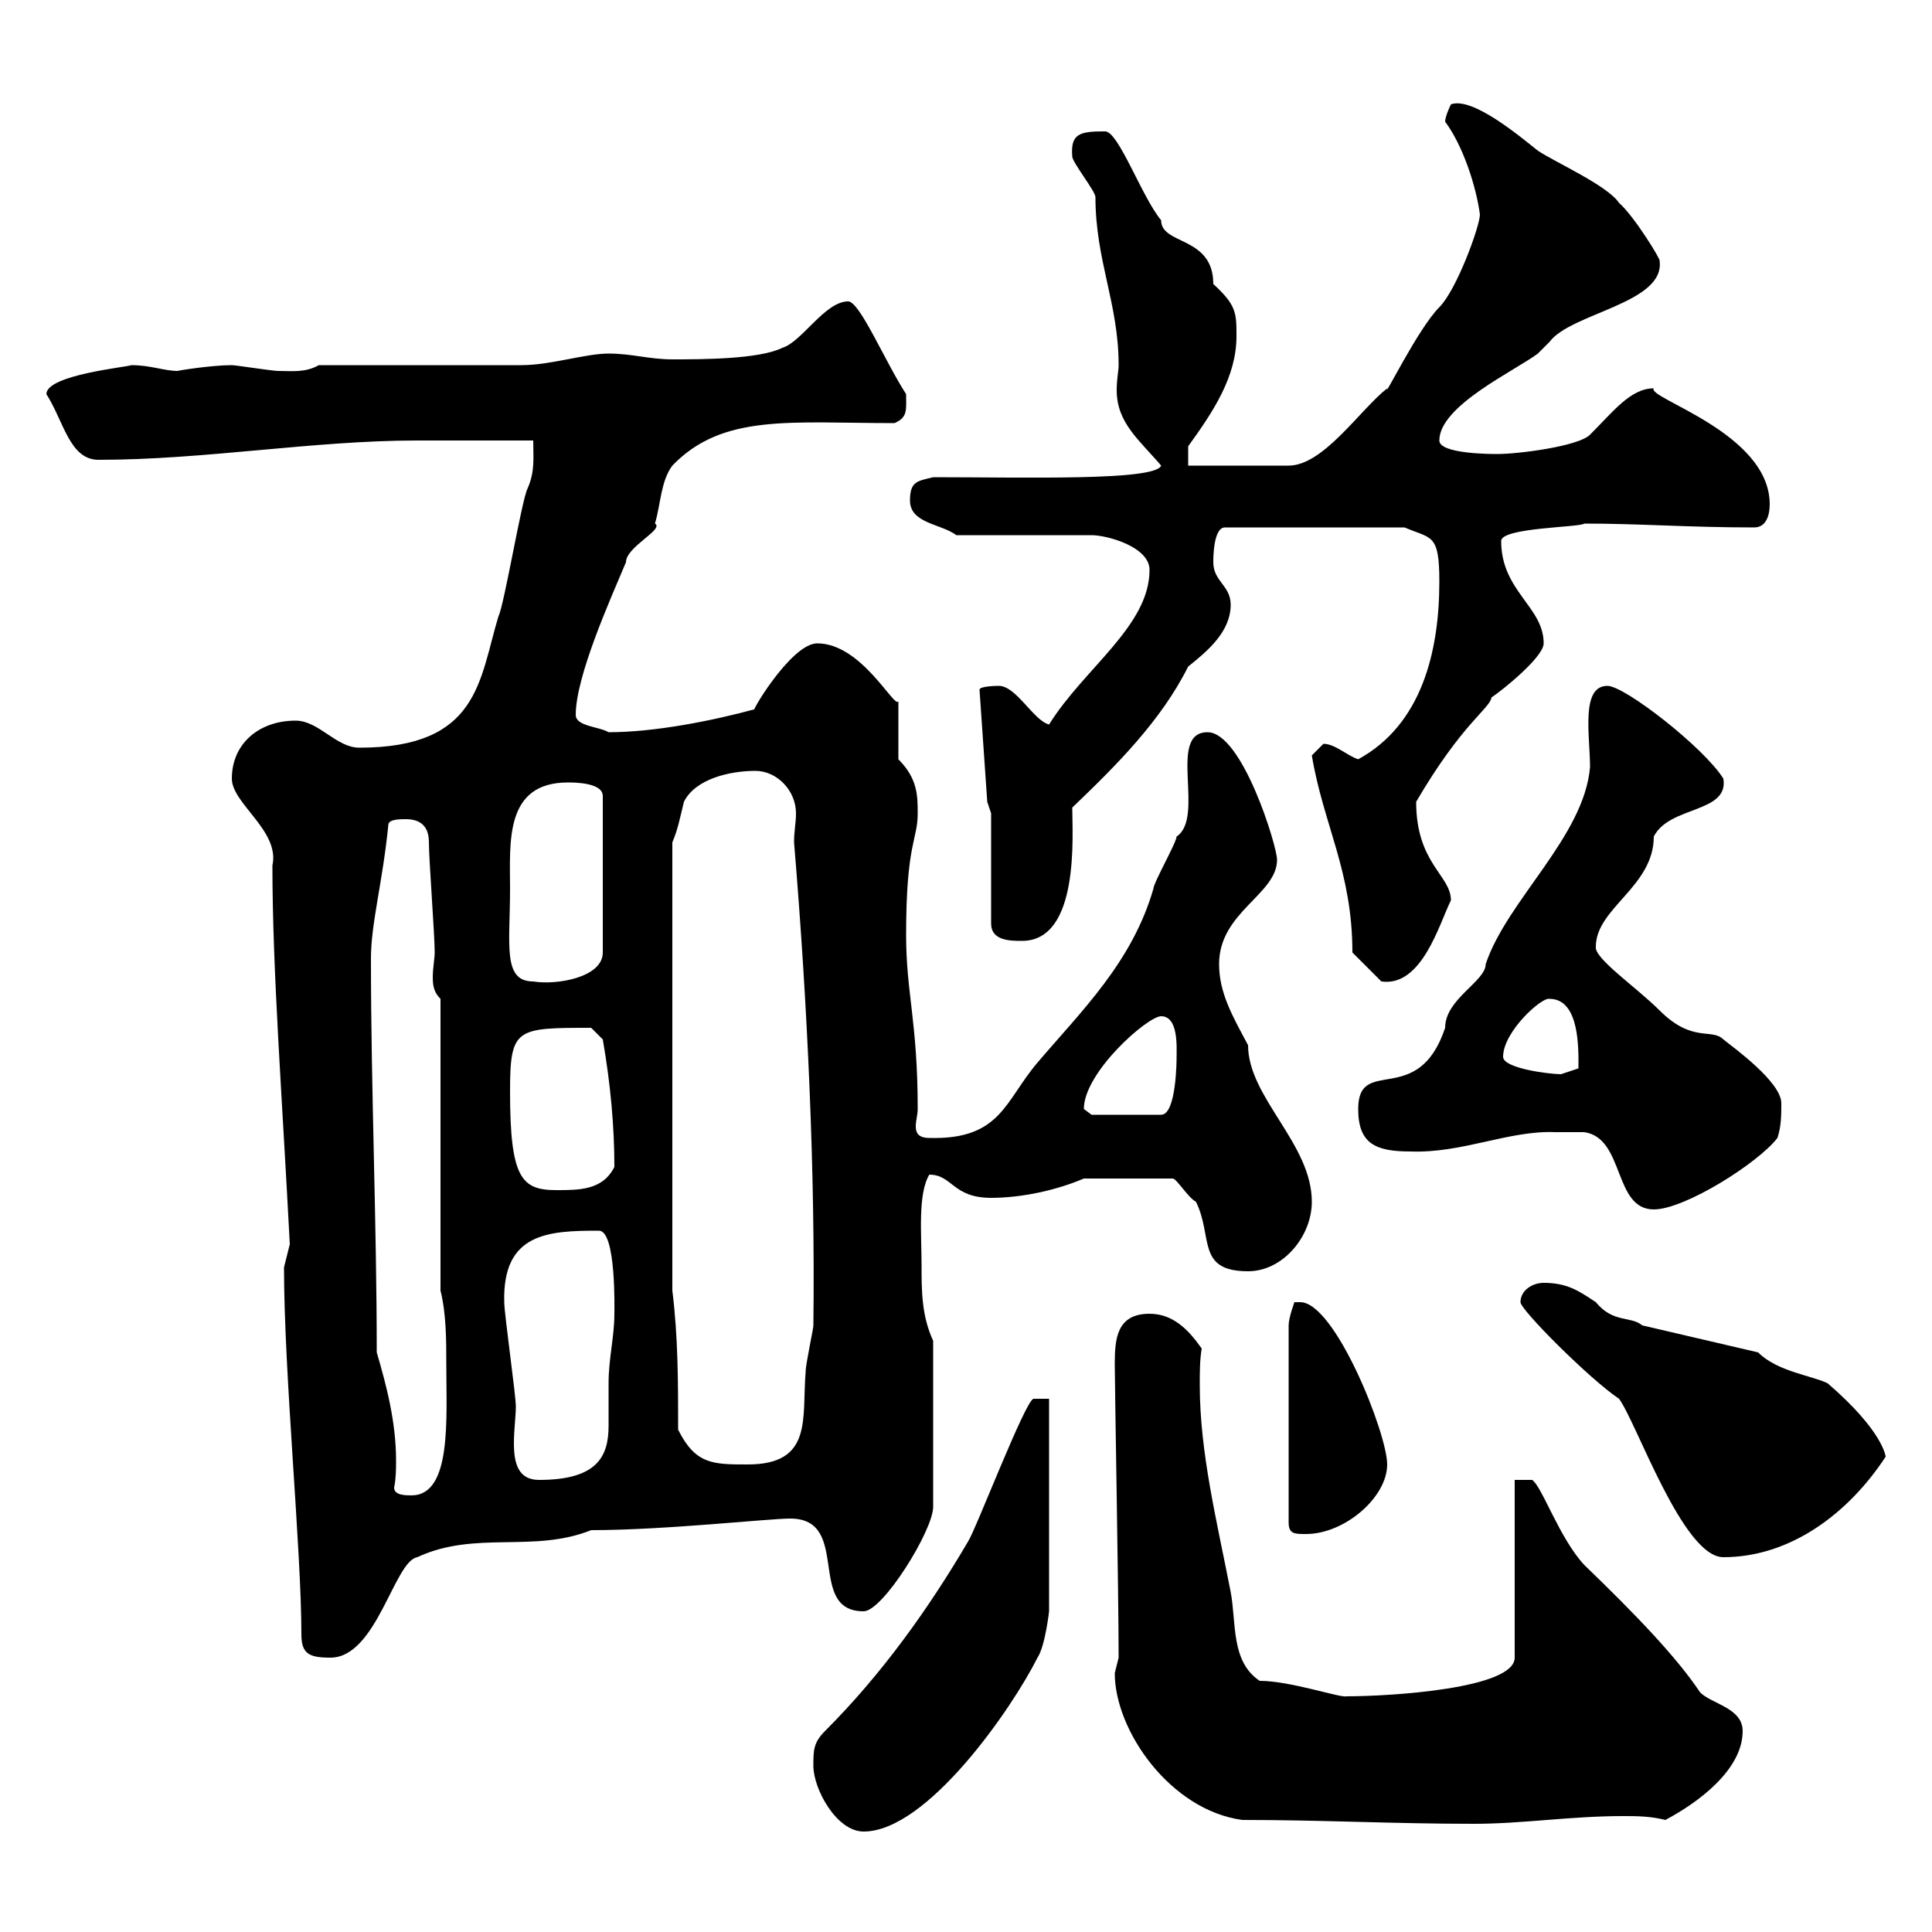 <svg xmlns="http://www.w3.org/2000/svg" xmlns:xlink="http://www.w3.org/1999/xlink" width="300" height="300"><path d="M126.30 274.20C126.30 277.80 129.90 284.40 134.10 284.40C144 284.40 157.20 265.20 161.10 257.40C162.30 255.60 162.90 250.20 162.90 250.20L162.90 217.20C162.90 217.20 160.50 217.20 160.50 217.20C159.30 217.20 151.50 237.60 150.30 239.40C144.30 249.60 137.10 259.80 128.10 268.80C126.30 270.60 126.30 271.80 126.30 274.20ZM192.90 282.60C205.50 282.60 216.30 283.20 228.90 283.20C236.40 283.20 243.90 282 252 282C254.10 282 256.20 282 258.60 282.60C263.70 279.90 270.60 274.80 270.60 268.80C270.60 265.20 265.80 264.60 264 262.80C260.40 257.40 254.10 250.80 246 243C242.10 238.80 239.40 230.70 237.90 229.80C237.90 229.80 235.20 229.80 235.20 229.80L235.20 257.40C235.20 262.20 216 263.40 209.10 263.40C208.20 263.70 200.40 261 195.60 261C191.10 258 192 252 191.10 247.20C189 236.40 186.30 225.60 186.30 215.10C186.30 213 186.30 211.20 186.60 209.40C184.50 206.40 182.10 204 178.50 204C173.40 204 173.10 207.90 173.10 211.80C173.10 215.40 173.70 247.50 173.70 257.40C173.70 257.40 173.10 259.80 173.10 259.80C173.10 268.80 181.80 281.10 192.90 282.60ZM46.80 253.80C46.80 256.80 48 257.40 51.30 257.40C58.50 257.40 61.20 242.40 64.80 241.80C73.80 237.60 82.80 241.20 91.80 237.60C103.20 237.60 119.40 235.80 122.70 235.80C132.30 235.80 125.10 250.20 134.10 250.20C137.10 250.20 144.90 237.60 144.90 234L144.90 208.20C143.10 204.30 143.10 200.40 143.10 196.50C143.10 191.70 142.50 185.40 144.30 182.40C147.90 182.40 147.90 186 153.90 186C158.70 186 164.10 184.80 168.30 183L182.10 183C182.70 183 184.50 186 185.70 186.60C188.40 192 185.70 197.40 193.80 197.40C199.20 197.40 203.70 192 203.70 186.60C203.70 177.60 193.80 170.40 193.80 162.30C191.40 157.80 189.30 154.20 189.30 149.70C189.30 141.60 198.30 138.90 198.30 133.50C198.30 131.40 192.90 113.70 187.50 113.70C181.20 113.70 187.20 126.90 182.70 129.90C182.70 130.80 179.10 137.10 179.10 138C175.80 149.40 168 156.90 161.10 165C156 171 155.40 177 144.30 176.70C142.50 176.70 142.20 175.80 142.20 174.90C142.20 174 142.50 173.10 142.50 172.20C142.50 158.70 140.70 154.20 140.70 145.20C140.70 130.80 142.50 130.50 142.50 126.30C142.50 123.60 142.50 120.90 139.50 117.90L139.50 108.90C138.90 110.10 133.80 99.90 126.90 99.90C122.70 99.90 115.80 111.90 117.30 110.10C110.70 111.90 101.70 113.70 94.50 113.70C93 112.80 89.40 112.80 89.40 111C89.40 105 94.80 93 97.20 87.30C97.20 84.90 103.20 82.20 101.70 81.30C102.60 78.30 102.60 74.70 104.40 72.30C112.20 64.20 122.70 65.70 138.90 65.70C141 64.80 140.70 63.60 140.70 61.20C137.40 56.10 133.50 46.80 131.70 46.80C128.10 46.80 124.50 53.10 121.50 54C117.90 55.80 108.90 55.80 104.40 55.80C100.80 55.80 98.10 54.90 94.50 54.90C90.90 54.90 85.50 56.70 81 56.70C76.50 56.70 54 56.70 49.50 56.70C47.40 57.90 45.30 57.60 43.20 57.60C42.30 57.60 36.60 56.70 36 56.70C32.70 56.70 27.30 57.60 27.60 57.60C25.50 57.60 23.40 56.70 20.40 56.70C19.80 57 7.20 58.20 7.20 61.20C9.90 65.40 10.80 71.40 15.30 71.40C31.80 71.40 48.60 68.40 64.80 68.40C67.50 68.40 80.10 68.40 82.80 68.40C82.80 71.10 83.10 73.20 81.90 75.90C81 77.70 78.30 93.90 77.40 95.70C74.40 105.60 74.40 116.10 55.80 116.10C52.20 116.10 49.50 111.90 45.90 111.90C40.20 111.90 36 115.50 36 120.90C36 124.80 43.50 129 42.30 134.40C42.30 150.60 43.80 170.10 45 193.20C45 193.20 44.10 196.80 44.10 196.80C44.10 213.30 46.80 240.60 46.80 253.80ZM236.10 202.20C236.10 203.40 246.90 214.20 251.40 217.20C254.10 220.80 261.30 241.80 267.60 241.80C278.10 241.80 287.10 234.90 292.80 226.20C292.80 226.20 292.50 222.30 283.80 214.80C281.40 213.60 276 213 273 210L255 205.80C253.20 204.30 250.50 205.50 247.80 202.20C245.10 200.40 243.30 199.20 239.70 199.20C237.90 199.20 236.10 200.40 236.10 202.20ZM201.90 202.20C201.90 202.20 201 202.20 201 202.20C201 202.20 200.10 204.60 200.10 205.80L200.10 236.40C200.10 238.20 201 238.20 202.80 238.20C208.80 238.20 215.40 232.50 215.40 227.40C215.40 222.60 207.30 202.20 201.90 202.20ZM61.20 231C61.50 229.50 61.50 228 61.50 226.80C61.50 220.80 60 215.10 58.50 210C58.50 189.90 57.60 169.20 57.60 148.80C57.60 143.40 59.40 137.10 60.30 128.10C60.30 127.20 62.10 127.20 63 127.20C65.40 127.20 66.60 128.40 66.60 130.80C66.60 133.50 67.50 145.20 67.50 147.90C67.50 148.80 67.20 150.30 67.20 151.80C67.20 153.30 67.50 154.20 68.40 155.10L68.40 200.40C69.30 204 69.30 208.20 69.30 211.80C69.30 220.20 70.20 232.20 63.90 232.20C63 232.20 61.20 232.20 61.20 231ZM78.30 202.20C78 191.40 85.20 191.10 93 191.10C95.70 191.10 95.40 203.40 95.40 204C95.40 207.60 94.50 210.90 94.50 214.80C94.50 217.20 94.50 219.60 94.50 221.40C94.50 226.20 92.70 229.80 83.70 229.80C80.40 229.80 79.80 227.10 79.80 224.10C79.80 222 80.10 219.90 80.10 218.40C80.10 216.60 78.30 204 78.30 202.20ZM105.30 222C105.30 214.80 105.30 207.60 104.40 200.40L104.40 130.80C105.30 128.70 105.60 126.90 106.20 124.50C108 120.90 113.40 119.70 117.30 119.70C120.60 119.70 123.60 122.70 123.60 126.30C123.60 127.80 123.30 129 123.30 130.80C125.40 156 126.60 182.10 126.30 205.80C126.30 206.40 125.10 211.80 125.10 213C124.50 220.20 126.30 227.40 116.10 227.40C110.70 227.40 108 227.40 105.30 222ZM241.50 175.80C242.40 175.80 246 175.80 246 175.80C252.30 176.70 250.50 187.80 256.80 187.80C261.60 187.80 273 180.60 276 176.70C276.60 174.90 276.60 173.10 276.60 171.30C276.60 168 269.10 162.60 267.60 161.40C265.80 159.60 262.80 162 257.70 156.90C254.10 153.30 247.50 148.80 247.80 147C247.80 141 256.80 137.70 256.80 129.90C259.20 125.10 268.50 126.30 267.60 120.90C264.60 116.10 252.30 106.50 249.60 106.50C245.40 106.50 246.90 114.30 246.90 119.10C246 129.90 234 139.80 230.70 149.70C230.70 152.40 224.40 155.10 224.40 159.60C220.20 172.20 210.90 163.80 210.90 172.20C210.90 177.60 213.60 178.80 219 178.80C227.10 179.10 234.30 175.50 241.50 175.80ZM79.20 169.50C79.20 159.60 80.10 159.60 91.80 159.60L93.60 161.40C94.80 168.30 95.40 174.90 95.40 181.20C93.60 184.80 90 184.80 86.40 184.80C81 184.80 79.20 183 79.20 169.50ZM168.30 172.20C168.30 166.50 178.20 157.80 180.30 157.80C183 157.80 182.70 162.60 182.70 164.10C182.70 164.40 182.70 173.10 180.30 173.10L169.50 173.10C169.50 173.10 168.30 172.20 168.30 172.20ZM233.40 164.10C233.40 160.20 239.40 154.80 240.60 155.10C245.40 155.10 245.10 163.20 245.10 165.90C245.10 165.90 242.40 166.80 242.40 166.80C240.60 166.80 233.40 165.90 233.40 164.10ZM79.20 138C79.20 130.80 78.30 121.50 88.20 121.50C89.10 121.50 93.60 121.50 93.60 123.60L93.60 147.90C93.60 151.80 86.40 153 82.80 152.40C78 152.40 79.20 146.70 79.20 138ZM210 147.90L214.50 152.40C220.80 153.30 223.50 143.40 225.30 139.80C225.30 135.90 219.90 134.10 219.90 124.50C227.10 112.20 231.30 110.10 231.60 108.30C233.40 107.10 239.70 102 239.70 99.90C239.70 94.20 233.10 91.80 233.10 84C233.10 81.90 245.40 81.90 246 81.30C254.70 81.30 262.20 81.90 272.40 81.90C274.20 81.90 274.80 80.10 274.80 78.30C274.80 67.20 255.60 61.80 256.80 60.30C253.20 60.30 250.50 63.90 246.90 67.50C245.10 69.30 235.80 70.50 232.50 70.50C231.60 70.50 223.50 70.50 223.50 68.40C223.50 63 235.20 57.60 238.80 54.90C238.80 54.90 240.60 53.10 240.60 53.10C243.90 48.60 258.60 47.10 257.70 40.50C258 40.50 253.80 33.60 251.40 31.50C249.60 28.80 241.50 25.20 238.80 23.40C235.80 21 228.60 15 225.30 16.20C225.30 16.20 224.40 18 224.40 18.90C227.10 22.50 229.20 28.80 229.80 33.30C229.80 35.10 226.20 45 223.50 47.70C220.20 51 214.80 62.10 215.40 60.30C211.20 63.60 205.50 72.30 200.10 72.30L184.50 72.30L184.50 69.30C188.40 63.90 192 58.50 192 52.20C192 48.60 192 47.40 188.40 44.10C188.40 36.60 180.30 38.10 180.30 34.20C177.30 30.60 173.70 20.40 171.60 20.40C167.70 20.40 166.20 20.70 166.50 24.30C166.50 25.20 170.10 29.70 170.10 30.60C170.10 40.50 173.70 47.10 173.70 56.70C173.70 57.60 173.40 58.80 173.40 60.60C173.40 65.70 177 68.40 180.30 72.30C179.40 74.70 159 74.10 144.90 74.10C142.50 74.70 141.30 74.70 141.30 77.70C141.30 81.30 146.10 81.30 148.50 83.10L169.50 83.10C171.90 83.10 178.50 84.90 178.50 88.50C178.50 97.20 168.30 103.80 162.90 112.50C160.50 111.90 157.80 106.50 155.10 106.50C155.10 106.50 152.10 106.50 152.10 107.10L153.30 124.50L153.90 126.30L153.90 143.40C153.90 146.10 156.90 146.10 158.70 146.10C167.70 146.10 166.50 129.60 166.50 125.40C173.40 118.80 180.30 111.90 184.50 103.50C187.50 101.10 191.10 98.10 191.10 93.90C191.10 90.90 188.40 90.30 188.40 87.30C188.40 86.70 188.40 81.90 190.20 81.90L218.10 81.90C222.30 83.70 223.50 82.80 223.50 90.30C223.50 101.10 220.80 112.50 210.90 117.90C209.10 117.30 207.30 115.50 205.50 115.50C205.50 115.50 203.70 117.30 203.70 117.30C205.50 128.10 210 135.30 210 147.90Z"/></svg>